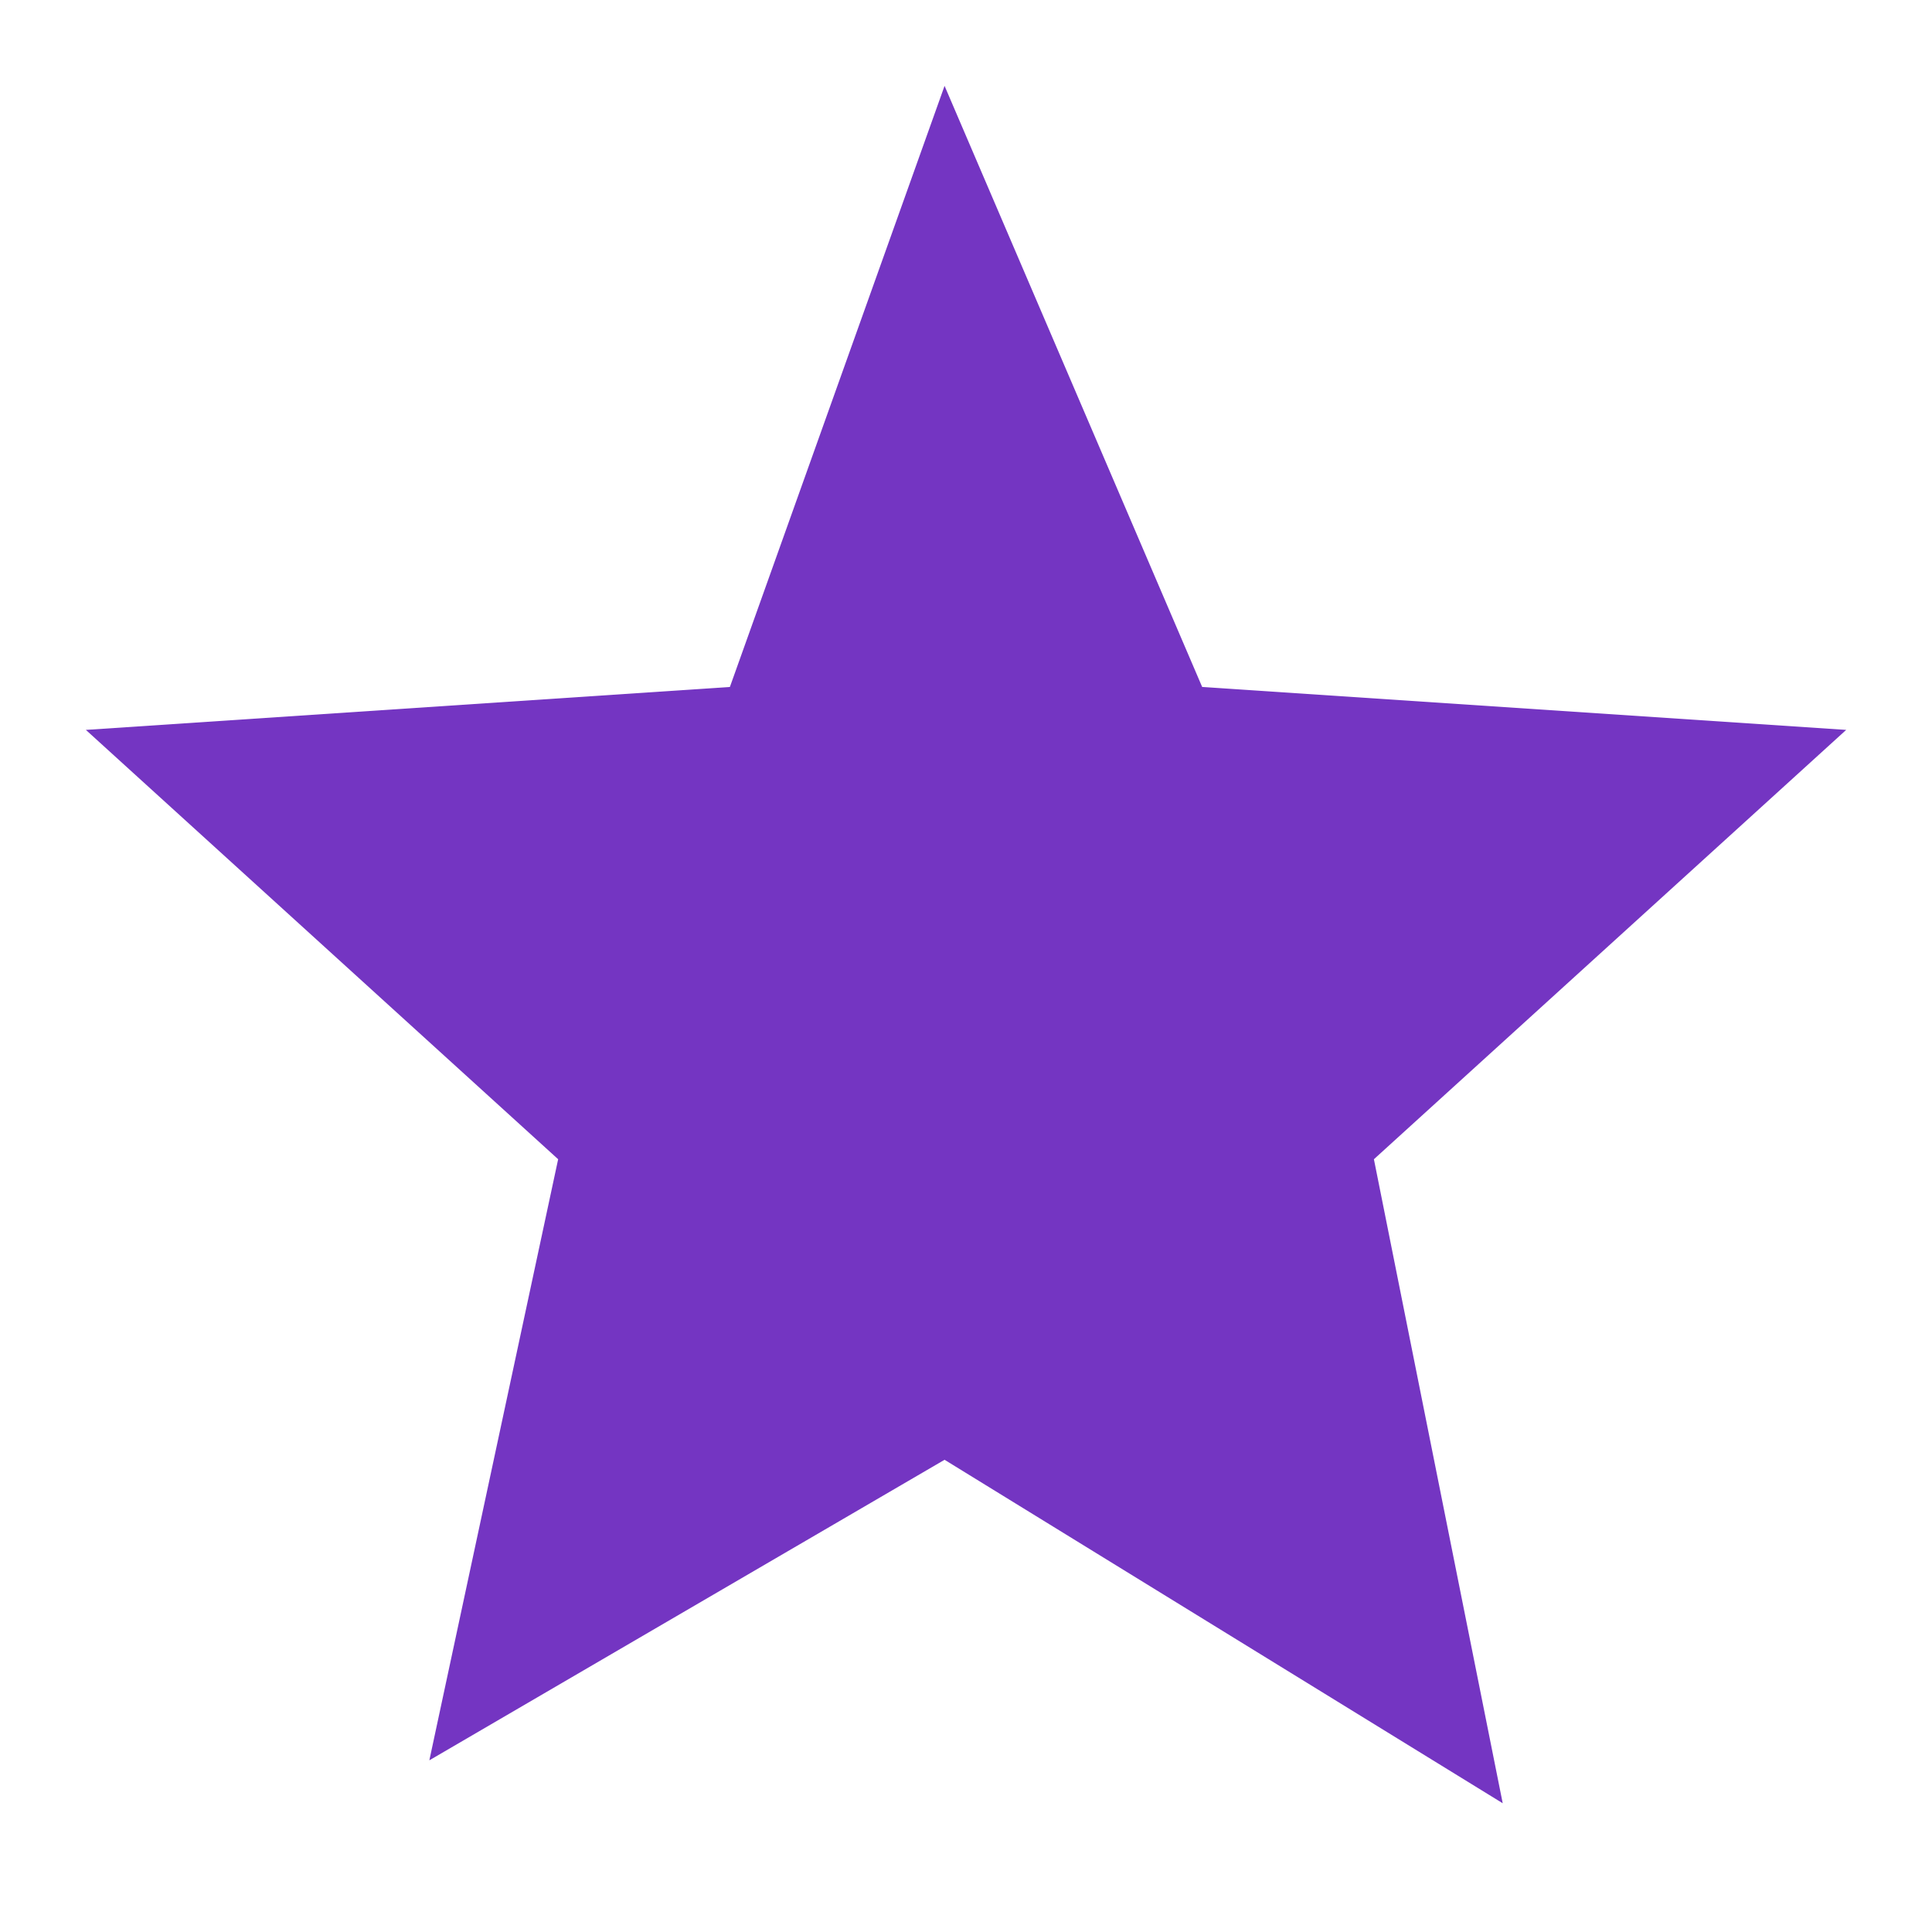 <?xml version="1.0" encoding="utf-8"?>
<!-- Generator: Adobe Illustrator 27.9.0, SVG Export Plug-In . SVG Version: 6.00 Build 0)  -->
<svg version="1.1" id="Layer_1" xmlns="http://www.w3.org/2000/svg" xmlns:xlink="http://www.w3.org/1999/xlink" x="0px" y="0px"
	 viewBox="0 0 48 48" style="enable-background:new 0 0 48 48;" xml:space="preserve">
<style type="text/css">
	.st0{fill:#7435C2;}
</style>
<g>
	<g transform="scale(10.667,10.667)">
		<path class="st0" d="M2.2,3.4l1.3,0.8L3.2,2.7l1.1-1L2.8,1.6L2.2,0.2L1.7,1.6L0.2,1.7l1.1,1L1,4.1L2.2,3.4z"/>
	</g>
</g>
</svg>
